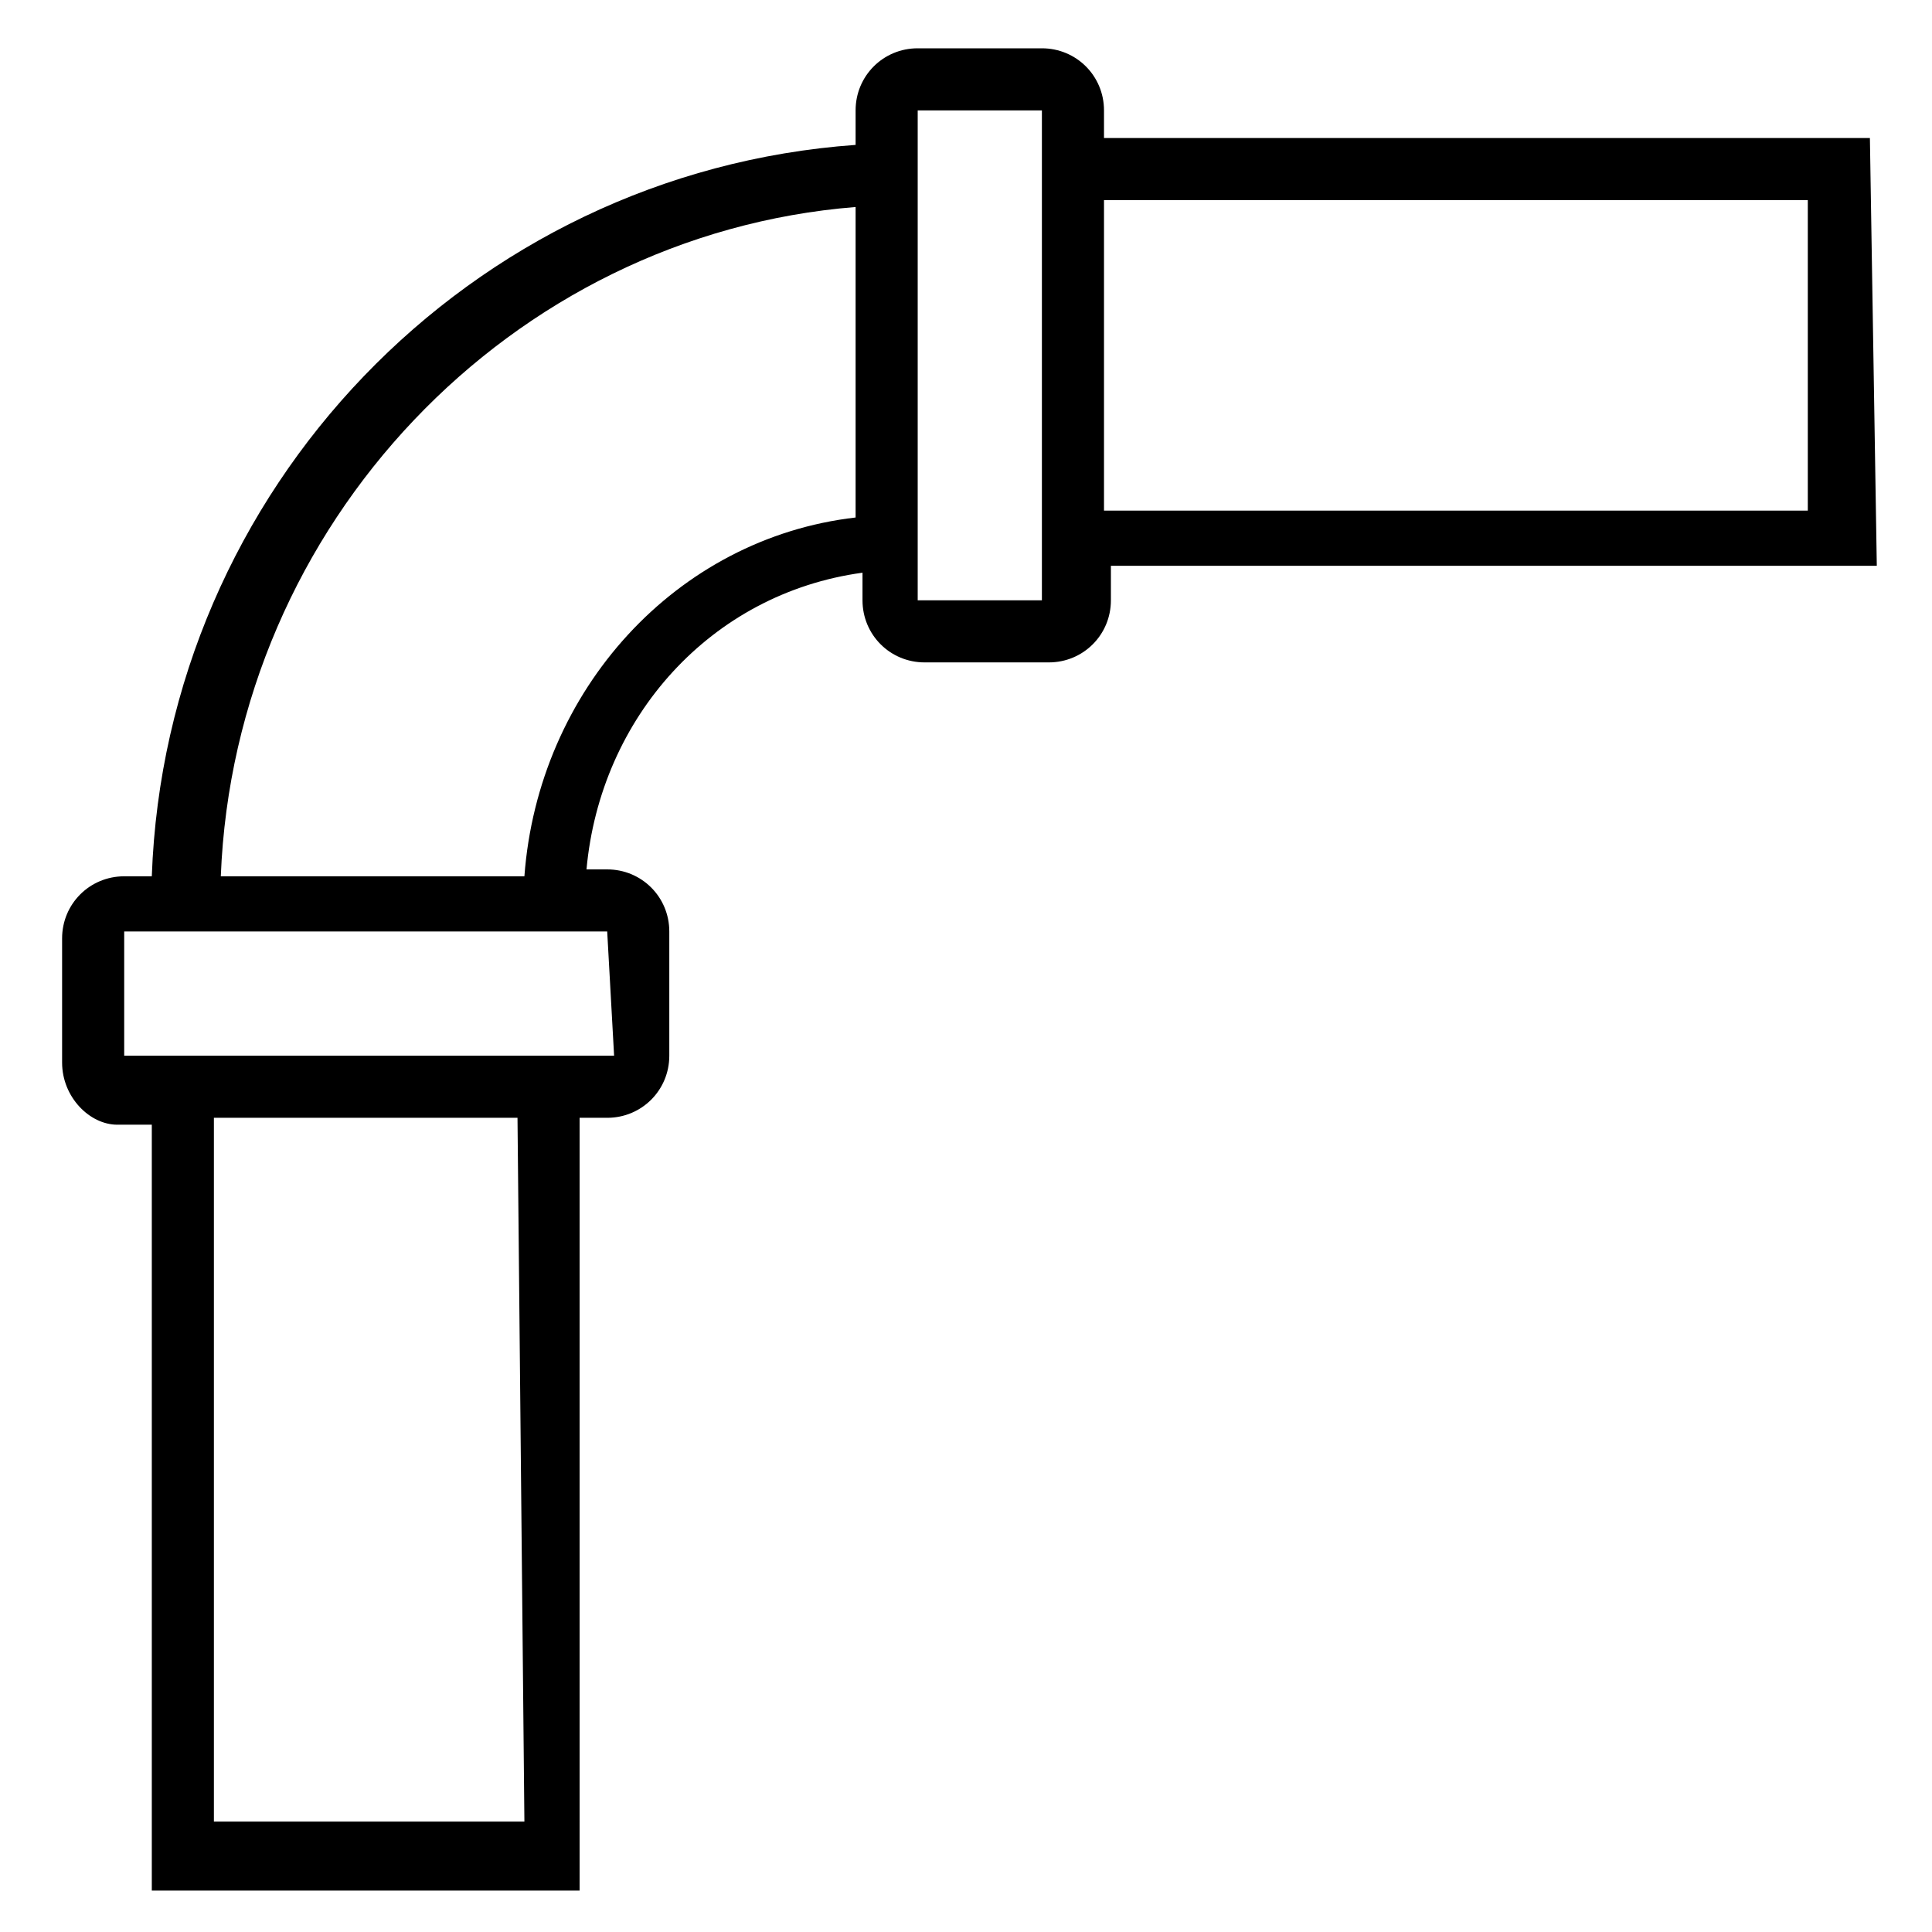 <?xml version="1.0" encoding="utf-8"?>
<!-- Generator: Adobe Illustrator 24.3.0, SVG Export Plug-In . SVG Version: 6.00 Build 0)  -->
<svg version="1.1" id="Livello_1" xmlns="http://www.w3.org/2000/svg" xmlns:xlink="http://www.w3.org/1999/xlink" x="0px" y="0px"
	 viewBox="0 0 28 28" style="enable-background:new 0 0 28 28;" xml:space="preserve">
<g>
	<g>
		<path d="M27.1,2H16V1.6c0-0.5-0.4-0.9-0.9-0.9h-1.8c-0.5,0-0.9,0.4-0.9,0.9v0.5c-5.6,0.4-10,5-10.2,10.6H1.8
			c-0.5,0-0.9,0.4-0.9,0.9v1.8c0,0.5,0.4,0.9,0.8,0.9h0.5v11.1h6.2V16.2h0.4c0.5,0,0.9-0.4,0.9-0.9v-1.8c0-0.5-0.4-0.9-0.9-0.9H8.5
			c0.2-2.2,1.8-4,4-4.3v0.4c0,0.5,0.4,0.9,0.9,0.9h1.8c0.5,0,0.9-0.4,0.9-0.9V8.2h11.1L27.1,2L27.1,2z M7.6,26.4H3.1V16.2h4.4
			L7.6,26.4L7.6,26.4z M8.9,15.3H8.5H2.3H1.8v-1.8h0.4v0h6.2v0h0.4L8.9,15.3L8.9,15.3z M7.6,12.7H3.2C3.4,7.6,7.4,3.4,12.4,3v4.5
			C9.8,7.8,7.8,10,7.6,12.7z M15.1,8.7h-1.8V8.2h0V2h0V1.6h1.8V8.7z M26.2,7.4H16V2.9h10.2V7.4z"/>
	</g>
</g>
</svg>
